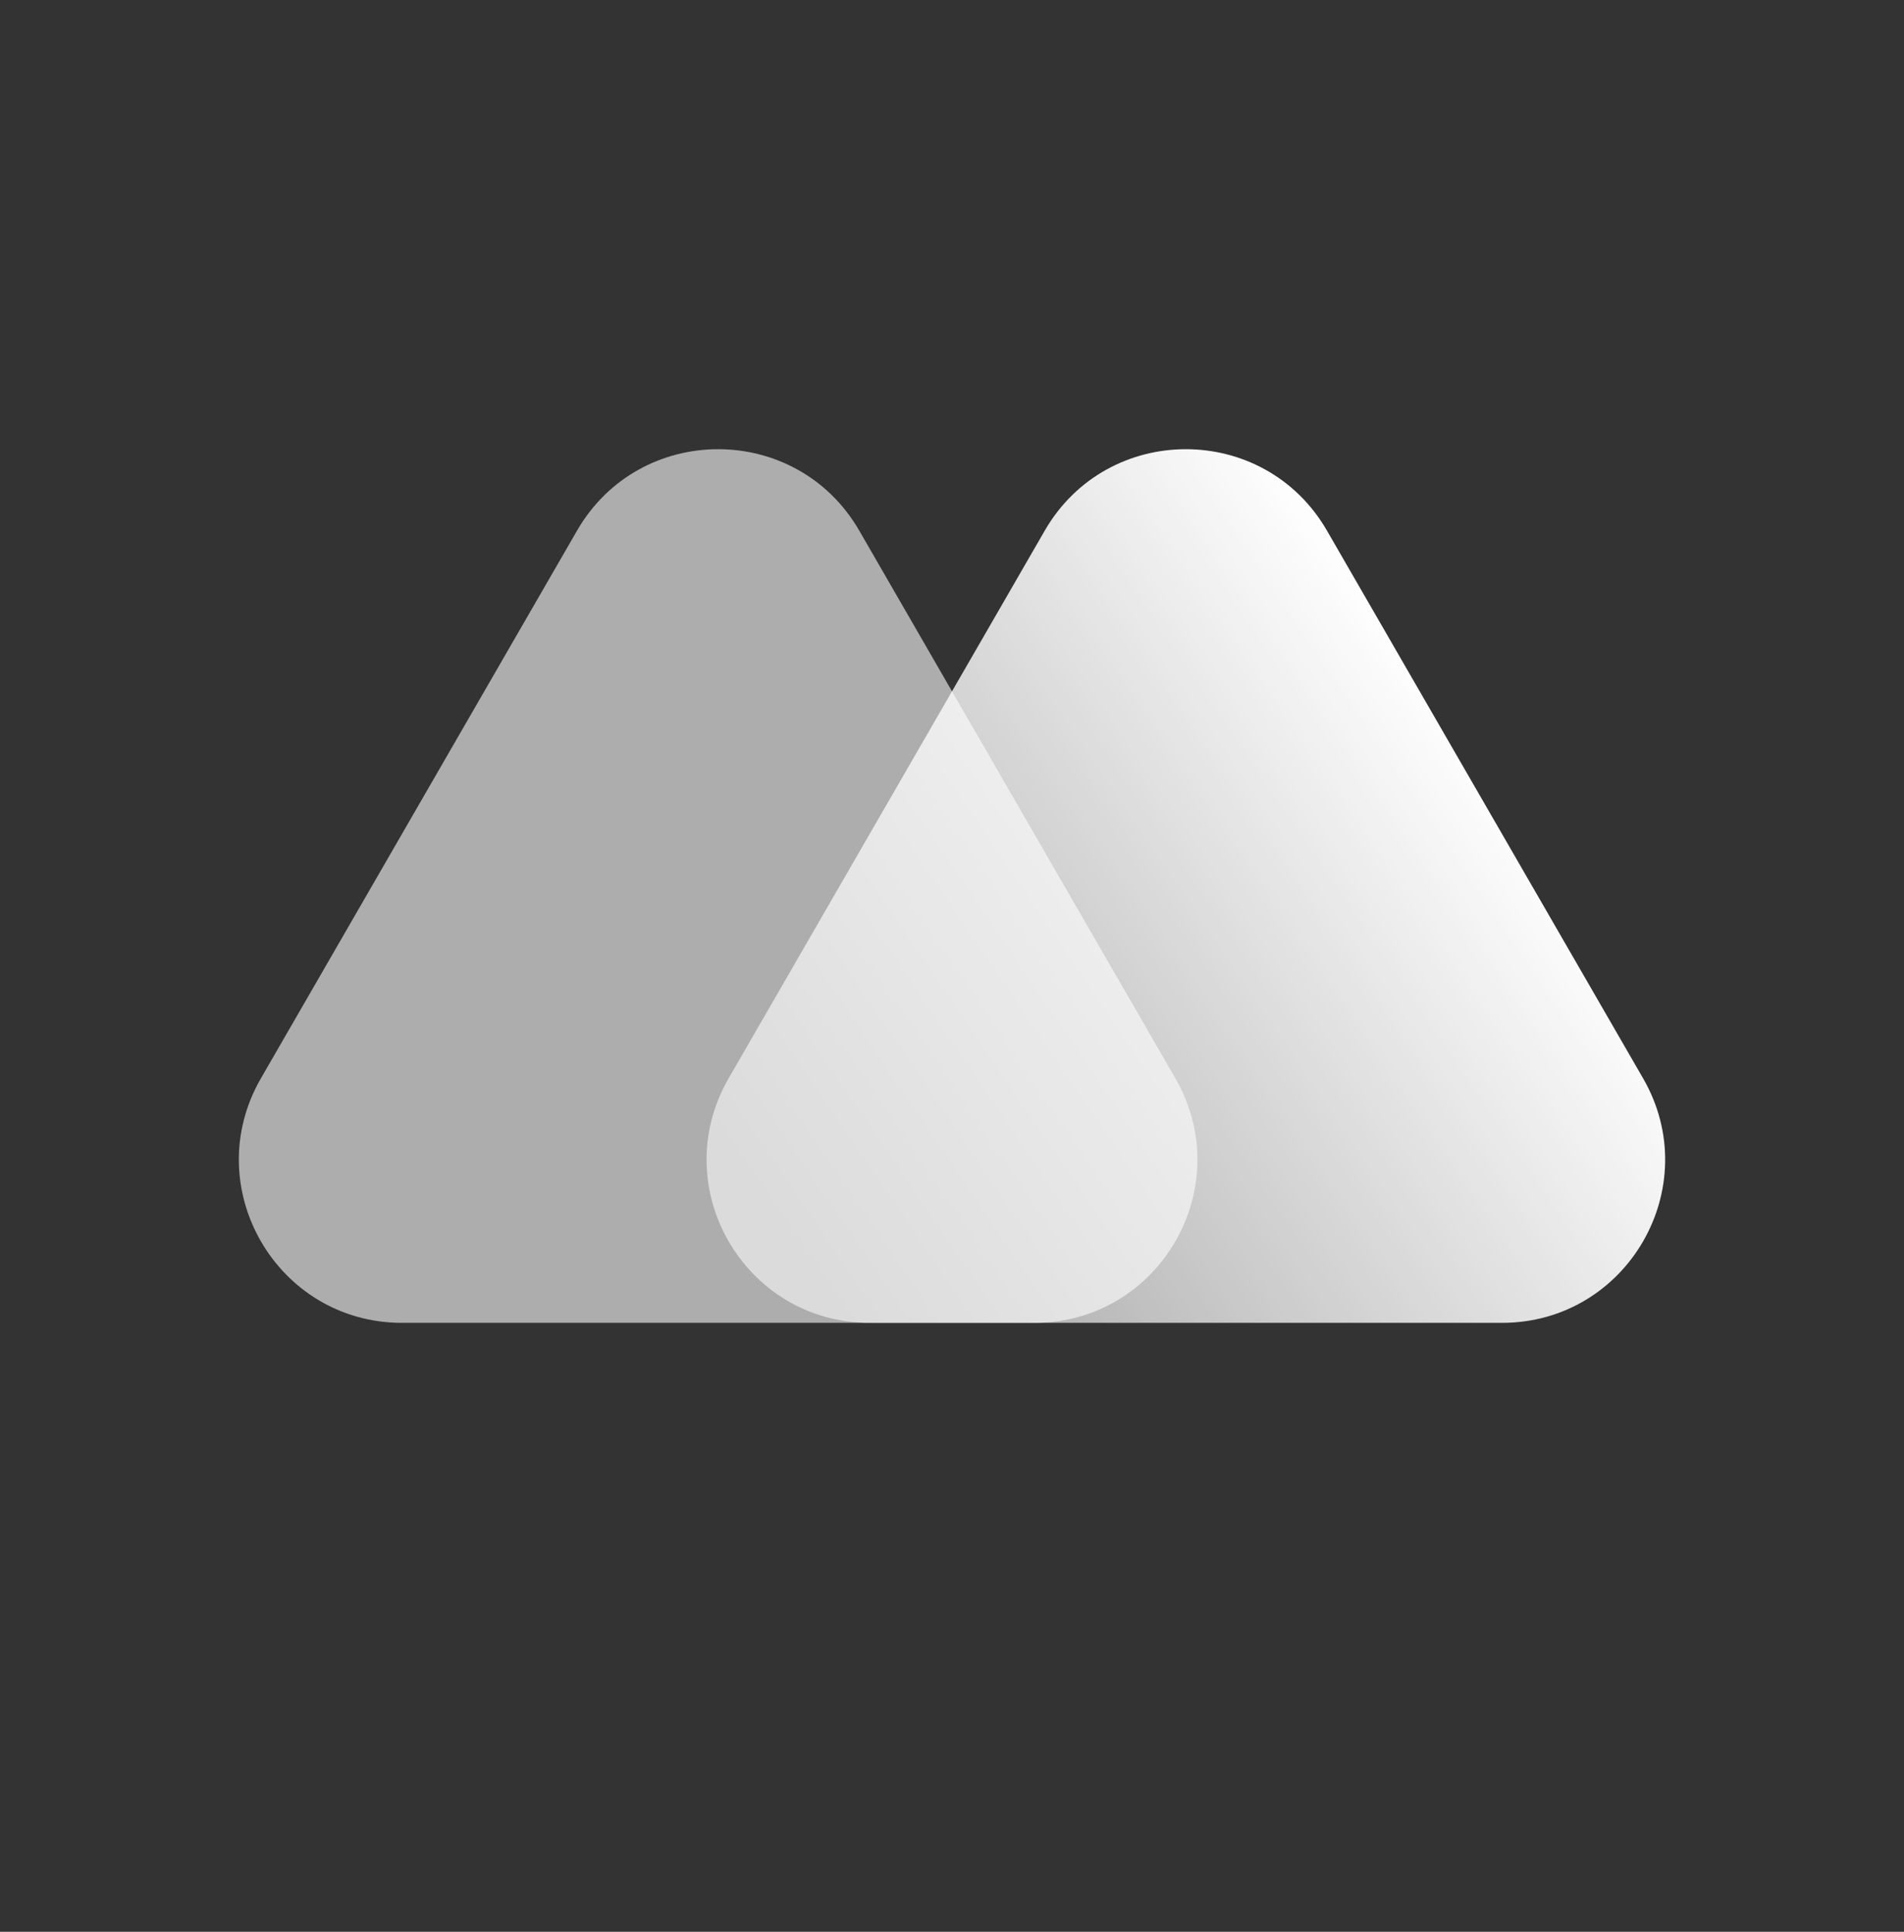 <svg width="70" height="71" viewBox="0 0 70 71" fill="none" xmlns="http://www.w3.org/2000/svg">
<rect x="0" y="0" width="70" height="71" fill="#333333" stroke="none"/>
<path d="M21.213 19.506C23.519 15.511 29.285 15.511 31.592 19.506L43.212 39.632C45.518 43.627 42.635 48.62 38.022 48.62H14.782C10.169 48.62 7.286 43.627 9.593 39.632L21.213 19.506Z" fill="white" fill-opacity="0.6"/>
<path d="M38.408 19.506C40.715 15.511 46.481 15.511 48.787 19.506L60.407 39.632C62.714 43.627 59.831 48.62 55.218 48.62H31.978C27.365 48.62 24.482 43.627 26.788 39.632L38.408 19.506Z" fill="url(#paint0_linear_294_1286)"/>
<defs>
<linearGradient id="paint0_linear_294_1286" x1="52.847" y1="24.847" x2="26.793" y2="42.563" gradientUnits="userSpaceOnUse">
<stop stop-color="white"/>
<stop offset="1" stop-color="white" stop-opacity="0.56"/>
</linearGradient>
</defs>
</svg>
